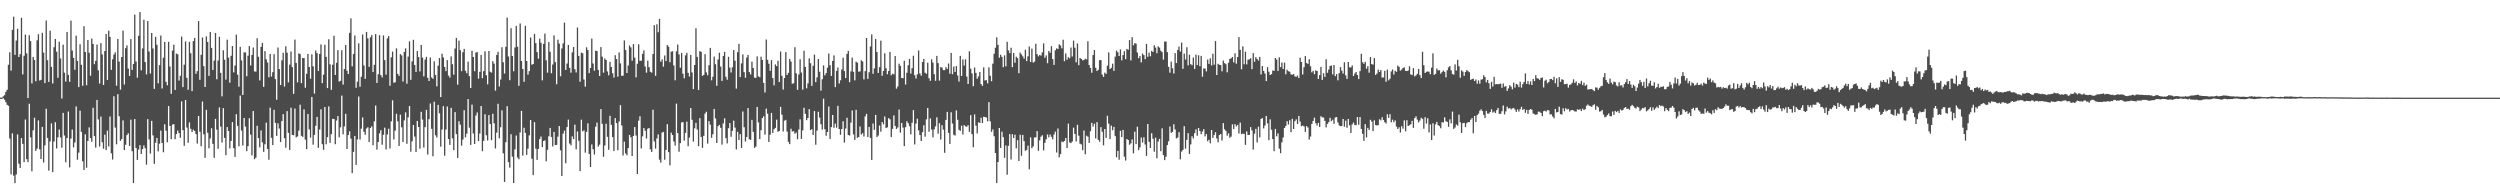 <?xml version="1.0" encoding="UTF-8"?>
<svg xmlns="http://www.w3.org/2000/svg" width="1920" height="150">
  <path d="M0 75.000h1v1.000H0zM1 74.995h1v1.000H1zM2 73.988h1v1.433H2zM3 73.064h1v3.511H3zM4 70.496h1v8.050H4zM5 68.932h1v11.611H5zM6 49.704h1v31.558H6zM7 40.162h1v66.237H7zM8 54.245h1v79.698H8zM9 22.932h1v79.459H9zM10 12.808h1v122.071H10zM11 42.126h1v98.506H11zM12 31.119h1v102.868H12zM13 22.126h1v81.080H13zM14 43.776h1v81.953H14zM15 41.597h1v87.354H15zM16 13.680h1v92.286H16zM17 57.127h1v53.349H17zM18 42.780h1v81.715H18zM19 26.495h1v65.291H19zM20 40.968h1v81.250H20zM21 75.291h1v49.218H21zM22 27.074h1v52.595H22zM23 31.606h1v73.898H23zM24 64.053h1v67.522H24zM25 43.746h1v56.356H25zM26 46.140h1v44.298H26zM27 62.421h1v53.447H27zM28 30.981h1v83.124H28zM29 26.289h1v66.177H29zM30 61.860h1v52.809H30zM31 61.352h1v60.765H31zM32 25.214h1v72.291H32zM33 40.384h1v84.427H33zM34 63.865h1v47.817H34zM35 15.759h1v67.788H35zM36 46.209h1v59.732H36zM37 62.901h1v68.188H37zM38 23.557h1v85.095H38zM39 51.377h1v43.417H39zM40 64.114h1v68.064H40zM41 36.292h1v72.406H41zM42 29.892h1v63.948H42zM43 39.668h1v74.365H43zM44 59.759h1v45.715H44zM45 32.066h1v67.427H45zM46 44.902h1v60.648H46zM47 75.661h1v37.817H47zM48 34.309h1v52.371H48zM49 55.833h1v48.256H49zM50 62.679h1v61.992H50zM51 24.516h1v81.503H51zM52 57.495h1v28.189H52zM53 62.801h1v65.753H53zM54 15.823h1v90.624H54zM55 38.832h1v60.625H55zM56 44.497h1v68.721H56zM57 53.535h1v55.894H57zM58 27.390h1v54.344H58zM59 46.749h1v75.908H59zM60 66.888h1v50.385H60zM61 34.005h1v50.979H61zM62 49.743h1v51.536H62zM63 65.852h1v58.018H63zM64 20.137h1v110.380H64zM65 39.949h1v63.216H65zM66 65.469h1v63.372H66zM67 30.675h1v77.558H67zM68 40.508h1v57.352H68zM69 58.184h1v47.862H69zM70 29.590h1v79.258H70zM71 33.730h1v49.006H71zM72 49.317h1v55.230H72zM73 46.733h1v66.599H73zM74 34.225h1v42.529H74zM75 53.996h1v37.690H75zM76 64.169h1v48.295H76zM77 33.108h1v56.388H77zM78 41.769h1v67.512H78zM79 65.243h1v48.961H79zM80 39.235h1v64.175H80zM81 26.111h1v89.213H81zM82 61.379h1v38.934H82zM83 23.573h1v88.922H83zM84 28.297h1v61.130H84zM85 53.677h1v64.074H85zM86 45.586h1v76.949H86zM87 41.899h1v32.032H87zM88 40.166h1v57.837H88zM89 65.769h1v45.093H89zM90 29.965h1v42.389H90zM91 47.239h1v42.060H91zM92 68.859h1v39.305H92zM93 43.760h1v63.092H93zM94 23.479h1v68.990H94zM95 64.929h1v50.319H95zM96 37.008h1v74.191H96zM97 34.856h1v68.871H97zM98 52.702h1v49.650H98zM99 58.294h1v53.763H99zM100 30.009h1v61.920H100zM101 53.696h1v62.422H101zM102 49.088h1v91.500H102zM103 11.215h1v80.212H103zM104 47.232h1v66.434H104zM105 59.674h1v63.148H105zM106 27.480h1v87.363H106zM107 9.265h1v102.181H107zM108 54.028h1v64.230H108zM109 37.180h1v77.350H109zM110 15.138h1v96.509H110zM111 47.690h1v66.189H111zM112 57.156h1v69.238H112zM113 16.116h1v75.378H113zM114 39.562h1v67.523H114zM115 56.499h1v61.449H115zM116 25.351h1v67.466H116zM117 37.209h1v66.775H117zM118 68.269h1v57.563H118zM119 28.262h1v81.419H119zM120 34.408h1v71.543H120zM121 63.977h1v52.319H121zM122 50.004h1v60.341H122zM123 27.283h1v73.005H123zM124 67.934h1v41.891H124zM125 44.321h1v72.609H125zM126 32.220h1v63.261H126zM127 62.826h1v37.585H127zM128 65.547h1v43.731H128zM129 32.114h1v49.349H129zM130 51.059h1v45.685H130zM131 72.052h1v34.807H131zM132 38.798h1v56.873H132zM133 34.289h1v61.048H133zM134 69.099h1v37.826H134zM135 41.153h1v61.829H135zM136 41.700h1v58.549H136zM137 61.871h1v40.334H137zM138 58.207h1v47.620H138zM139 28.079h1v49.780H139zM140 66.939h1v33.022H140zM141 49.665h1v62.328H141zM142 31.812h1v44.991H142zM143 59.736h1v38.208H143zM144 68.953h1v40.715H144zM145 32.112h1v61.890H145zM146 40.860h1v58.043H146zM147 69.958h1v31.406H147zM148 31.549h1v68.091H148zM149 29.109h1v71.462H149zM150 56.687h1v46.297H150zM151 54.630h1v55.626H151zM152 16.187h1v72.879H152zM153 61.276h1v39.938H153zM154 42.101h1v70.227H154zM155 28.819h1v49.155H155zM156 50.780h1v52.392H156zM157 66.829h1v54.430H157zM158 27.951h1v56.417H158zM159 32.213h1v69.714H159zM160 58.266h1v55.578H160zM161 24.543h1v81.748H161zM162 36.784h1v61.746H162zM163 53.737h1v56.768H163zM164 46.539h1v74.720H164zM165 25.349h1v65.932H165zM166 60.851h1v38.721H166zM167 46.465h1v67.791H167zM168 28.214h1v54.330H168zM169 55.968h1v41.282H169zM170 73.993h1v35.478H170zM171 38.658h1v44.380H171zM172 45.859h1v60.011H172zM173 61.146h1v58.046H173zM174 30.489h1v67.102H174zM175 44.259h1v56.331H175zM176 63.492h1v50.499H176zM177 42.847h1v65.315H177zM178 35.349h1v58.457H178zM179 55.595h1v58.247H179zM180 50.381h1v70.092H180zM181 26.612h1v61.153H181zM182 57.367h1v39.277H182zM183 66.579h1v45.791H183zM184 35.971h1v37.440H184zM185 46.381h1v53.886H185zM186 72.935h1v38.831H186zM187 40.199h1v50.444H187zM188 40.274h1v56.979H188zM189 58.594h1v57.531H189zM190 42.757h1v69.464H190zM191 35.401h1v55.362H191zM192 50.256h1v53.113H192zM193 42.233h1v77.130H193zM194 36.523h1v48.775H194zM195 54.879h1v67.391H195zM196 54.989h1v66.123H196zM197 29.395h1v67.161H197zM198 43.586h1v62.431H198zM199 61.750h1v51.449H199zM200 36.010h1v64.120H200zM201 32.954h1v76.397H201zM202 66.692h1v49.941H202zM203 39.256h1v71.550H203zM204 45.584h1v48.640H204zM205 48.024h1v66.382H205zM206 59.322h1v63.310H206zM207 41.423h1v41.277H207zM208 58.850h1v46.970H208zM209 55.463h1v55.997H209zM210 41.583h1v42.767H210zM211 60.775h1v33.610H211zM212 76.598h1v27.744H212zM213 36.509h1v58.214H213zM214 53.025h1v45.715H214zM215 65.314h1v43.823H215zM216 46.360h1v46.676H216zM217 40.572h1v47.075H217zM218 66.520h1v39.673H218zM219 35.543h1v77.885H219zM220 40.425h1v44.950H220zM221 63.304h1v38.751H221zM222 49.640h1v65.532H222zM223 39.581h1v43.183H223zM224 51.533h1v52.097H224zM225 72.100h1v31.781H225zM226 30.396h1v52.977H226zM227 48.409h1v57.041H227zM228 63.247h1v41.559H228zM229 40.938h1v59.428H229zM230 41.592h1v38.867H230zM231 63.794h1v40.527H231zM232 44.568h1v60.549H232zM233 44.588h1v39.439H233zM234 67.397h1v39.884H234zM235 56.701h1v57.817H235zM236 41.416h1v46.070H236zM237 51.439h1v47.954H237zM238 60.491h1v45.178H238zM239 41.707h1v32.762H239zM240 50.961h1v60.131H240zM241 71.853h1v31.793H241zM242 38.754h1v57.853H242zM243 40.787h1v48.951H243zM244 54.476h1v59.062H244zM245 41.457h1v58.002H245zM246 34.135h1v49.855H246zM247 63.833h1v46.894H247zM248 57.367h1v57.689H248zM249 34.332h1v47.832H249zM250 43.650h1v67.132H250zM251 67.657h1v37.679H251zM252 30.173h1v51.524H252zM253 49.418h1v60.321H253zM254 69.022h1v34.017H254zM255 49.711h1v41.586H255zM256 27.443h1v63.984H256zM257 57.534h1v53.207H257zM258 48.209h1v44.344H258zM259 38.516h1v50.625H259zM260 62.613h1v42.843H260zM261 62.075h1v35.702H261zM262 38.610h1v34.788H262zM263 64.986h1v38.206H263zM264 53.014h1v44.065H264zM265 34.625h1v52.833H265zM266 54.309h1v60.112H266zM267 56.845h1v46.878H267zM268 25.262h1v75.578H268zM269 14.095h1v92.378H269zM270 50.993h1v81.962H270zM271 41.540h1v75.102H271zM272 27.212h1v77.171H272zM273 67.408h1v59.225H273zM274 62.709h1v44.402H274zM275 33.270h1v40.874H275zM276 66.602h1v40.554H276zM277 58.919h1v39.904H277zM278 26.507h1v63.728H278zM279 50.276h1v50.890H279zM280 60.585h1v42.889H280zM281 24.513h1v74.133H281zM282 29.505h1v68.244H282zM283 51.329h1v57.778H283zM284 28.651h1v69.606H284zM285 26.937h1v70.139H285zM286 55.357h1v56.139H286zM287 49.784h1v43.342H287zM288 26.157h1v54.895H288zM289 63.709h1v51.225H289zM290 57.044h1v52.058H290zM291 27.026h1v75.385H291zM292 57.651h1v42.360H292zM293 59.468h1v51.685H293zM294 27.207h1v76.305H294zM295 46.200h1v51.858H295zM296 57.285h1v57.517H296zM297 29.489h1v73.802H297zM298 27.690h1v71.158H298zM299 65.829h1v48.181H299zM300 44.037h1v49.199H300zM301 39.642h1v37.438H301zM302 63.519h1v43.569H302zM303 63.181h1v37.173H303zM304 37.138h1v50.274H304zM305 56.724h1v36.436H305zM306 58.273h1v53.788H306zM307 41.581h1v46.489H307zM308 42.533h1v55.191H308zM309 62.611h1v46.443H309zM310 39.851h1v52.598H310zM311 37.177h1v49.150H311zM312 64.265h1v46.194H312zM313 43.458h1v46.667H313zM314 31.792h1v49.622H314zM315 61.272h1v55.173H315zM316 47.161h1v61.360H316zM317 30.590h1v65.422H317zM318 49.889h1v55.020H318zM319 55.220h1v61.552H319zM320 39.228h1v53.664H320zM321 43.767h1v53.788H321zM322 54.815h1v59.371H322zM323 34.527h1v51.336H323zM324 44.247h1v47.596H324zM325 58.653h1v54.702H325zM326 45.712h1v51.955H326zM327 43.678h1v40.718H327zM328 59.747h1v58.950H328zM329 62.194h1v29.375H329zM330 44.165h1v35.282H330zM331 59.434h1v39.483H331zM332 60.493h1v59.520H332zM333 47.170h1v30.888H333zM334 57.539h1v46.416H334zM335 66.323h1v39.231H335zM336 50.409h1v30.151H336zM337 44.600h1v42.421H337zM338 74.540h1v38.060H338zM339 41.219h1v58.242H339zM340 44.071h1v37.434H340zM341 51.423h1v68.112H341zM342 54.643h1v44.836H342zM343 46.184h1v35.568H343zM344 58.074h1v48.707H344zM345 59.578h1v51.754H345zM346 43.330h1v39.517H346zM347 49.290h1v56.999H347zM348 57.365h1v58.007H348zM349 37.292h1v48.839H349zM350 29.075h1v73.932H350zM351 65.000h1v56.274H351zM352 31.249h1v61.874H352zM353 38.569h1v57.166H353zM354 54.616h1v57.247H354zM355 40.102h1v67.105H355zM356 37.509h1v47.134H356zM357 54.373h1v51.172H357zM358 56.287h1v46.352H358zM359 47.296h1v28.812H359zM360 58.495h1v39.558H360zM361 67.598h1v43.729H361zM362 38.969h1v41.359H362zM363 43.753h1v58.814H363zM364 54.694h1v55.919H364zM365 40.395h1v48.411H365zM366 40.006h1v46.379H366zM367 60.379h1v47.970H367zM368 55.209h1v47.352H368zM369 42.201h1v39.201H369zM370 60.013h1v56.148H370zM371 54.623h1v53.580H371zM372 39.448h1v48.306H372zM373 57.790h1v46.077H373zM374 64.764h1v43.150H374zM375 39.157h1v49.192H375zM376 55.046h1v40.261H376zM377 55.753h1v51.914H377zM378 46.957h1v40.387H378zM379 48.910h1v45.804H379zM380 69.559h1v44.480H380zM381 42.165h1v59.673H381zM382 39.759h1v39.940H382zM383 66.399h1v39.838H383zM384 61.079h1v36.681H384zM385 36.259h1v48.459H385zM386 47.804h1v69.936H386zM387 56.499h1v83.207H387zM388 35.930h1v73.257H388zM389 13.561h1v68.015H389zM390 43.359h1v81.085H390zM391 61.581h1v67.178H391zM392 21.673h1v81.421H392zM393 42.989h1v77.352H393zM394 54.721h1v85.885H394zM395 36.456h1v78.293H395zM396 19.865h1v84.211H396zM397 35.900h1v85.107H397zM398 65.877h1v56.416H398zM399 18.031h1v83.630H399zM400 46.811h1v38.327H400zM401 52.982h1v66.540H401zM402 62.837h1v35.319H402zM403 19.833h1v82.199H403zM404 46.843h1v72.085H404zM405 57.367h1v56.768H405zM406 54.634h1v49.307H406zM407 28.807h1v63.396H407zM408 49.725h1v72.182H408zM409 49.148h1v85.372H409zM410 26.006h1v67.791H410zM411 33.138h1v81.062H411zM412 40.029h1v82.740H412zM413 45.071h1v69.316H413zM414 29.638h1v77.198H414zM415 32.796h1v72.071H415zM416 61.679h1v51.278H416zM417 33.712h1v74.598H417zM418 25.829h1v81.941H418zM419 46.339h1v77.563H419zM420 55.808h1v59.234H420zM421 32.382h1v72.286H421zM422 39.713h1v58.544H422zM423 56.264h1v48.936H423zM424 49.574h1v62.896H424zM425 27.171h1v74.126H425zM426 47.708h1v63.715H426zM427 64.712h1v46.544H427zM428 30.446h1v74.520H428zM429 33.511h1v63.261H429zM430 58.564h1v56.906H430zM431 37.223h1v97.936H431zM432 33.314h1v69.322H432zM433 17.363h1v83.009H433zM434 53.730h1v71.639H434zM435 48.811h1v48.769H435zM436 34.490h1v57.377H436zM437 52.139h1v58.110H437zM438 55.815h1v55.800H438zM439 40.217h1v64.552H439zM440 36.106h1v70.641H440zM441 53.139h1v42.575H441zM442 55.639h1v59.030H442zM443 21.133h1v79.865H443zM444 42.959h1v65.161H444zM445 62.789h1v68.641H445zM446 40.395h1v51.504H446zM447 40.915h1v59.972H447zM448 61.084h1v39.039H448zM449 66.582h1v50.646H449zM450 36.374h1v64.905H450zM451 38.420h1v56.303H451zM452 56.165h1v62.076H452zM453 52.208h1v76.061H453zM454 29.604h1v81.357H454zM455 48.750h1v65.869H455zM456 54.282h1v64.386H456zM457 38.914h1v58.391H457zM458 39.210h1v54.923H458zM459 53.691h1v58.950H459zM460 58.310h1v52.811H460zM461 36.131h1v47.692H461zM462 43.504h1v51.568H462zM463 55.790h1v64.569H463zM464 44.902h1v66.885H464zM465 46.104h1v48.942H465zM466 54.852h1v50.188H466zM467 57.848h1v57.185H467zM468 47.500h1v41.433H468zM469 51.469h1v44.406H469zM470 56.250h1v49.046H470zM471 59.564h1v56.441H471zM472 42.377h1v48.347H472zM473 45.300h1v49.265H473zM474 58.884h1v56.473H474zM475 40.256h1v53.005H475zM476 48.669h1v32.071H476zM477 58.225h1v38.119H477zM478 58.125h1v61.298H478zM479 31.007h1v77.768H479zM480 38.429h1v79.437H480zM481 56.081h1v63.216H481zM482 50.299h1v63.477H482zM483 34.939h1v68.684H483zM484 36.413h1v69.045H484zM485 46.653h1v73.131H485zM486 33.842h1v70.579H486zM487 44.309h1v53.291H487zM488 59.457h1v44.615H488zM489 48.960h1v84.663H489zM490 34.053h1v58.640H490zM491 46.621h1v42.648H491zM492 46.708h1v67.295H492zM493 41.357h1v63.321H493zM494 38.704h1v59.579H494zM495 51.121h1v49.304H495zM496 55.790h1v50.533H496zM497 46.568h1v52.357H497zM498 51.585h1v46.695H498zM499 55.067h1v59.591H499zM500 55.788h1v60.872H500zM501 41.501h1v42.760H501zM502 19.297h1v89.324H502zM503 58.218h1v55.887H503zM504 18.620h1v87.670H504zM505 24.786h1v78.455H505zM506 14.481h1v108.150H506zM507 47.379h1v77.487H507zM508 45.618h1v56.210H508zM509 51.180h1v50.078H509zM510 42.581h1v80.108H510zM511 46.889h1v68.249H511zM512 34.545h1v60.858H512zM513 35.822h1v81.007H513zM514 47.825h1v79.204H514zM515 39.661h1v62.252H515zM516 39.329h1v64.388H516zM517 50.224h1v58.412H517zM518 61.640h1v50.186H518zM519 39.427h1v40.164H519zM520 34.204h1v68.022H520zM521 41.782h1v74.761H521zM522 52.004h1v57.947H522zM523 40.615h1v53.424H523zM524 56.552h1v37.221H524zM525 60.093h1v47.867H525zM526 42.492h1v59.531H526zM527 40.588h1v52.852H527zM528 55.886h1v56.437H528zM529 58.795h1v46.860H529zM530 42.213h1v40.787H530zM531 55.577h1v36.452H531zM532 68.431h1v40.298H532zM533 49.944h1v48.615H533zM534 21.698h1v72.661H534zM535 43.655h1v55.880H535zM536 69.186h1v43.090H536zM537 39.258h1v51.483H537zM538 39.883h1v65.299H538zM539 58.260h1v55.299H539zM540 57.571h1v46.789H540zM541 41.563h1v45.674H541zM542 55.605h1v30.231H542zM543 57.873h1v52.388H543zM544 50.100h1v42.994H544zM545 36.745h1v58.995H545zM546 61.674h1v44.230H546zM547 58.944h1v44.196H547zM548 43.446h1v40.210H548zM549 49.345h1v41.650H549zM550 65.852h1v43.983H550zM551 45.650h1v51.307H551zM552 40.469h1v55.482H552zM553 51.082h1v47.084H553zM554 62.180h1v48.893H554zM555 42.963h1v51.815H555zM556 39.814h1v51.053H556zM557 58.910h1v47.137H557zM558 61.244h1v48.867H558zM559 43.604h1v54.864H559zM560 51.897h1v42.623H560zM561 55.730h1v49.334H561zM562 51.679h1v48.766H562zM563 38.468h1v54.188H563zM564 46.573h1v51.440H564zM565 68.047h1v46.730H565zM566 40.084h1v61.183H566zM567 33.669h1v73.902H567zM568 59.187h1v43.816H568zM569 48.706h1v64.907H569zM570 41.787h1v43.820H570zM571 55.403h1v42.330H571zM572 59.718h1v48.977H572zM573 44.204h1v61.044H573zM574 42.199h1v40.782H574zM575 55.389h1v51.563H575zM576 57.172h1v50.227H576zM577 47.314h1v44.724H577zM578 52.249h1v49.039H578zM579 59.633h1v53.953H579zM580 59.816h1v52.708H580zM581 43.336h1v38.812H581zM582 58.646h1v35.354H582zM583 59.294h1v47.483H583zM584 43.522h1v56.523H584zM585 46.095h1v44.564H585zM586 63.622h1v25.660H586zM587 71.022h1v32.424H587zM588 30.336h1v53.048H588zM589 45.941h1v41.407H589zM590 48.958h1v60.108H590zM591 54.375h1v49.098H591zM592 46.204h1v40.540H592zM593 59.967h1v42.159H593zM594 65.547h1v33.697H594zM595 49.475h1v48.711H595zM596 50.807h1v41.085H596zM597 46.621h1v54.607H597zM598 63.036h1v37.526H598zM599 39.583h1v42.492H599zM600 58.168h1v29.879H600zM601 68.779h1v32.193H601zM602 59.926h1v32.751H602zM603 40.061h1v52.000H603zM604 57.614h1v43.399H604zM605 55.955h1v52.973H605zM606 45.277h1v65.399H606zM607 47.294h1v51.549H607zM608 64.330h1v36.620H608zM609 63.972h1v36.805H609zM610 36.264h1v66.432H610zM611 56.339h1v45.457H611zM612 68.996h1v37.934H612zM613 57.209h1v42.275H613zM614 45.522h1v46.134H614zM615 55.703h1v50.925H615zM616 68.793h1v31.277H616zM617 38.960h1v43.811H617zM618 51.386h1v36.042H618zM619 67.845h1v24.491H619zM620 64.071h1v26.530H620zM621 44.815h1v38.977H621zM622 48.521h1v51.419H622zM623 65.966h1v33.237H623zM624 50.560h1v53.124H624zM625 41.959h1v43.357H625zM626 63.073h1v48.073H626zM627 59.454h1v40.836H627zM628 45.303h1v40.533H628zM629 55.078h1v35.239H629zM630 69.569h1v25.889H630zM631 60.860h1v38.597H631zM632 50.246h1v25.534H632zM633 57.875h1v41.380H633zM634 56.097h1v48.151H634zM635 51.970h1v49.387H635zM636 41.112h1v40.673H636zM637 50.134h1v56.574H637zM638 58.310h1v39.350H638zM639 46.777h1v41.483H639zM640 42.540h1v55.543H640zM641 66.943h1v27.981H641zM642 54.520h1v43.548H642zM643 51.833h1v29.462H643zM644 64.160h1v34.905H644zM645 61.624h1v41.900H645zM646 53.343h1v45.727H646zM647 44.323h1v48.798H647zM648 54.586h1v54.930H648zM649 59.962h1v38.750H649zM650 41.345h1v49.086H650zM651 39.141h1v64.589H651zM652 63.132h1v40.939H652zM653 54.817h1v39.400H653zM654 44.241h1v40.595H654zM655 55.133h1v48.103H655zM656 61.700h1v45.706H656zM657 47.369h1v36.953H657zM658 48.111h1v57.697H658zM659 55.028h1v50.220H659zM660 54.858h1v42.298H660zM661 46.333h1v56.992H661zM662 47.207h1v55.054H662zM663 60.981h1v43.836H663zM664 54.655h1v34.763H664zM665 29.173h1v58.274H665zM666 60.580h1v44.713H666zM667 55.497h1v41.991H667zM668 35.639h1v70.295H668zM669 26.440h1v96.381H669zM670 56.701h1v38.167H670zM671 52.554h1v47.137H671zM672 29.906h1v58.372H672zM673 39.977h1v65.276H673zM674 56.007h1v48.061H674zM675 51.608h1v44.823H675zM676 31.219h1v69.975H676zM677 58.239h1v35.514H677zM678 54.545h1v40.941H678zM679 40.894h1v48.544H679zM680 52.407h1v45.944H680zM681 57.035h1v40.760H681zM682 54.543h1v36.203H682zM683 39.835h1v51.822H683zM684 57.797h1v47.480H684zM685 56.557h1v42.403H685zM686 57.122h1v31.515H686zM687 43.080h1v53.660H687zM688 68.104h1v30.909H688zM689 66.433h1v31.493H689zM690 48.894h1v35.230H690zM691 50.581h1v51.305H691zM692 59.837h1v34.566H692zM693 60.072h1v37.910H693zM694 46.619h1v65.592H694zM695 64.929h1v32.745H695zM696 55.861h1v37.228H696zM697 50.107h1v44.495H697zM698 45.216h1v51.723H698zM699 56.532h1v46.658H699zM700 52.375h1v41.945H700zM701 42.796h1v41.719H701zM702 57.745h1v53.221H702zM703 60.336h1v34.594H703zM704 57.063h1v34.088H704zM705 38.741h1v61.346H705zM706 56.415h1v47.286H706zM707 58.111h1v50.204H707zM708 47.607h1v53.909H708zM709 45.200h1v50.984H709zM710 55.852h1v49.091H710zM711 56.689h1v34.967H711zM712 48.159h1v34.731H712zM713 60.114h1v41.081H713zM714 62.038h1v28.869H714zM715 45.543h1v54.015H715zM716 48.097h1v57.398H716zM717 56.992h1v42.337H717zM718 62.070h1v34.962H718zM719 42.890h1v47.205H719zM720 48.491h1v54.173H720zM721 61.972h1v32.703H721zM722 51.565h1v55.670H722zM723 51.940h1v44.209H723zM724 53.858h1v45.704H724zM725 53.849h1v63.486H725zM726 51.599h1v40.508H726zM727 52.901h1v33.001H727zM728 48.816h1v53.225H728zM729 56.609h1v53.930H729zM730 40.622h1v45.603H730zM731 56.982h1v37.871H731zM732 51.084h1v52.369H732zM733 55.252h1v48.908H733zM734 50.809h1v33.971H734zM735 57.951h1v33.985H735zM736 62.636h1v37.050H736zM737 42.892h1v57.615H737zM738 58.324h1v38.180H738zM739 45.692h1v57.624H739zM740 50.359h1v45.729H740zM741 45.561h1v51.488H741zM742 58.839h1v38.515H742zM743 64.517h1v31.648H743zM744 39.352h1v61.916H744zM745 52.753h1v35.740H745zM746 56.374h1v46.711H746zM747 66.179h1v46.993H747zM748 51.883h1v36.036H748zM749 55.980h1v40.577H749zM750 60.491h1v42.010H750zM751 58.697h1v35.246H751zM752 55.325h1v39.078H752zM753 64.540h1v25.873H753zM754 65.923h1v28.631H754zM755 51.752h1v37.967H755zM756 61.773h1v28.032H756zM757 61.530h1v28.780H757zM758 64.023h1v29.156H758zM759 51.723h1v26.695H759zM760 58.152h1v35.045H760zM761 62.377h1v38.853H761zM762 48.894h1v50.497H762zM763 41.279h1v63.303H763zM764 36.612h1v80.916H764zM765 28.686h1v111.934H765zM766 34.479h1v89.991H766zM767 44.305h1v54.008H767zM768 42.087h1v71.534H768zM769 43.673h1v57.436H769zM770 51.617h1v53.740H770zM771 42.503h1v78.673H771zM772 50.924h1v60.785H772zM773 32.098h1v102.117H773zM774 38.729h1v73.294H774zM775 40.830h1v62.135H775zM776 36.685h1v85.816H776zM777 51.556h1v51.566H777zM778 40.720h1v65.301H778zM779 48.184h1v55.232H779zM780 43.575h1v70.414H780zM781 44.623h1v63.001H781zM782 56.197h1v67.439H782zM783 40.334h1v63.165H783zM784 41.753h1v77.899H784zM785 43.298h1v60.307H785zM786 45.049h1v63.335H786zM787 38.184h1v77.588H787zM788 46.923h1v68.192H788zM789 43.240h1v68.574H789zM790 35.685h1v94.381H790zM791 47.623h1v57.903H791zM792 37.319h1v76.507H792zM793 48.017h1v64.376H793zM794 47.340h1v58.247H794zM795 33.639h1v71.826H795zM796 41.588h1v59.110H796zM797 43.243h1v72.577H797zM798 42.258h1v65.555H798zM799 42.698h1v62.287H799zM800 40.251h1v63.637H800zM801 33.341h1v82.172H801zM802 44.323h1v65.358H802zM803 42.558h1v64.406H803zM804 48.523h1v54.752H804zM805 39.127h1v66.370H805zM806 40.540h1v62.772H806zM807 35.502h1v69.567H807zM808 45.355h1v61.579H808zM809 49.802h1v53.534H809zM810 38.612h1v62.483H810zM811 37.115h1v80.016H811zM812 37.683h1v61.023H812zM813 34.071h1v86.803H813zM814 34.939h1v83.392H814zM815 37.136h1v71.561H815zM816 30.528h1v78.654H816zM817 46.980h1v61.286H817zM818 41.064h1v64.953H818zM819 45.829h1v67.874H819zM820 43.906h1v51.016H820zM821 44.760h1v64.555H821zM822 36.504h1v73.419H822zM823 43.373h1v65.345H823zM824 31.187h1v66.841H824zM825 36.596h1v66.290H825zM826 47.795h1v60.826H826zM827 33.350h1v62.481H827zM828 50.098h1v54.086H828zM829 44.508h1v65.894H829zM830 45.287h1v65.649H830zM831 46.406h1v69.000H831zM832 46.056h1v54.191H832zM833 45.062h1v73.413H833zM834 45.602h1v58.595H834zM835 31.712h1v73.284H835zM836 49.963h1v59.785H836zM837 52.219h1v48.567H837zM838 55.843h1v38.505H838zM839 42.281h1v54.889H839zM840 38.397h1v56.633H840zM841 52.096h1v54.246H841zM842 54.531h1v39.272H842zM843 53.554h1v53.871H843zM844 46.248h1v62.589H844zM845 46.099h1v51.515H845zM846 57.230h1v43.948H846zM847 59.031h1v52.559H847zM848 55.746h1v43.317H848zM849 56.719h1v49.204H849zM850 50.436h1v38.439H850zM851 40.242h1v54.708H851zM852 52.993h1v53.877H852zM853 52.059h1v44.422H853zM854 48.907h1v51.158H854zM855 54.428h1v42.980H855zM856 43.542h1v61.019H856zM857 38.784h1v82.019H857zM858 40.068h1v75.862H858zM859 43.025h1v79.659H859zM860 37.953h1v62.506H860zM861 46.321h1v59.018H861zM862 42.279h1v57.500H862zM863 39.333h1v81.007H863zM864 45.463h1v77.830H864zM865 37.592h1v69.151H865zM866 38.264h1v69.272H866zM867 30.753h1v80.384H867zM868 46.374h1v63.749H868zM869 28.537h1v78.533H869zM870 34.797h1v82.966H870zM871 33.131h1v67.990H871zM872 33.533h1v77.139H872zM873 40.343h1v56.965H873zM874 44.721h1v70.586H874zM875 43.023h1v70.167H875zM876 47.946h1v57.675H876zM877 41.091h1v68.389H877zM878 42.329h1v63.120H878zM879 45.442h1v65.537H879zM880 33.669h1v86.022H880zM881 43.625h1v51.623H881zM882 40.393h1v68.540H882zM883 43.199h1v70.462H883zM884 39.082h1v63.207H884zM885 39.912h1v66.638H885zM886 34.749h1v81.712H886zM887 36.495h1v69.247H887zM888 40.871h1v80.671H888zM889 35.580h1v73.113H889zM890 36.582h1v70.085H890zM891 38.896h1v77.228H891zM892 40.070h1v58.505H892zM893 45.774h1v73.340H893zM894 31.918h1v91.069H894zM895 31.888h1v88.428H895zM896 40.015h1v71.421H896zM897 51.286h1v57.183H897zM898 55.806h1v41.346H898zM899 47.292h1v54.745H899zM900 52.407h1v48.851H900zM901 56.499h1v38.888H901zM902 40.800h1v58.622H902zM903 48.429h1v57.853H903zM904 38.361h1v67.265H904zM905 35.763h1v65.754H905zM906 39.601h1v82.770H906zM907 32.643h1v83.804H907zM908 52.858h1v62.262H908zM909 41.146h1v55.761H909zM910 45.712h1v68.483H910zM911 36.278h1v71.137H911zM912 50.166h1v52.062H912zM913 42.055h1v76.180H913zM914 49.246h1v61.660H914zM915 50.072h1v54.564H915zM916 44.206h1v62.133H916zM917 52.917h1v49.421H917zM918 41.911h1v57.432H918zM919 49.981h1v54.283H919zM920 42.421h1v55.871H920zM921 50.860h1v49.755H921zM922 42.929h1v60.112H922zM923 58.898h1v42.099H923zM924 52.522h1v46.700H924zM925 52.689h1v52.085H925zM926 54.813h1v48.162H926zM927 45.726h1v62.712H927zM928 49.059h1v58.274H928zM929 44.824h1v65.242H929zM930 50.262h1v49.579H930zM931 41.245h1v64.683H931zM932 49.738h1v54.012H932zM933 31.540h1v70.052H933zM934 57.612h1v48.714H934zM935 49.024h1v60.305H935zM936 49.766h1v53.953H936zM937 50.027h1v52.893H937zM938 54.792h1v53.152H938zM939 46.504h1v48.073H939zM940 48.482h1v50.865H940zM941 49.313h1v51.236H941zM942 55.536h1v48.723H942zM943 48.205h1v54.198H943zM944 45.314h1v60.488H944zM945 44.733h1v60.163H945zM946 43.730h1v51.810H946zM947 47.896h1v51.243H947zM948 40.897h1v54.461H948zM949 48.882h1v48.121H949zM950 43.851h1v52.025H950zM951 28.473h1v74.026H951zM952 38.297h1v55.852H952zM953 53.252h1v49.806H953zM954 35.568h1v67.008H954zM955 49.374h1v53.500H955zM956 39.686h1v71.577H956zM957 49.480h1v51.458H957zM958 45.854h1v57.821H958zM959 45.529h1v58.052H959zM960 44.765h1v52.866H960zM961 53.075h1v47.047H961zM962 40.800h1v74.111H962zM963 47.395h1v55.237H963zM964 43.941h1v54.974H964zM965 45.358h1v64.040H965zM966 46.488h1v50.806H966zM967 43.668h1v61.870H967zM968 57.159h1v34.161H968zM969 50.681h1v39.986H969zM970 54.424h1v44.193H970zM971 56.456h1v39.952H971zM972 62.274h1v26.752H972zM973 51.563h1v43.207H973zM974 55.062h1v52.587H974zM975 57.616h1v34.015H975zM976 56.955h1v42.701H976zM977 54.117h1v52.667H977zM978 54.353h1v61.786H978zM979 44.538h1v54.459H979zM980 45.733h1v58.972H980zM981 54.458h1v47.968H981zM982 44.003h1v70.188H982zM983 51.542h1v66.102H983zM984 48.015h1v61.316H984zM985 52.979h1v52.657H985zM986 48.056h1v50.224H986zM987 57.076h1v39.732H987zM988 53.558h1v39.519H988zM989 54.680h1v40.984H989zM990 55.099h1v37.274H990zM991 57.101h1v44.365H991zM992 57.372h1v33.880H992zM993 56.827h1v42.234H993zM994 58.637h1v34.440H994zM995 58.971h1v32.703H995zM996 58.042h1v37.198H996zM997 59.944h1v29.096H997zM998 44.314h1v49.073H998zM999 47.633h1v49.288H999zM1000 57.193h1v39.206H1000zM1001 51.592h1v45.484H1001zM1002 43.039h1v58.240H1002zM1003 48.388h1v48.498H1003zM1004 49.088h1v48.878H1004zM1005 45.454h1v61.783H1005zM1006 50.908h1v53.935H1006zM1007 55.538h1v39.677H1007zM1008 54.357h1v38.544H1008zM1009 56.982h1v33.385H1009zM1010 54.062h1v40.568H1010zM1011 54.490h1v41.852H1011zM1012 60.651h1v33.756H1012zM1013 57.722h1v39.776H1013zM1014 51.338h1v37.919H1014zM1015 61.400h1v28.830H1015zM1016 56.216h1v34.028H1016zM1017 59.061h1v33.788H1017zM1018 45.511h1v52.355H1018zM1019 55.914h1v39.240H1019zM1020 53.414h1v40.417H1020zM1021 50.663h1v39.817H1021zM1022 50.327h1v42.735H1022zM1023 57.156h1v34.731H1023zM1024 49.990h1v45.106H1024zM1025 58.447h1v31.744H1025zM1026 56.884h1v33.035H1026zM1027 61.688h1v32.296H1027zM1028 56.200h1v40.121H1028zM1029 51.542h1v45.308H1029zM1030 54.284h1v42.461H1030zM1031 56.474h1v34.923H1031zM1032 47.813h1v49.501H1032zM1033 57.864h1v34.786H1033zM1034 60.633h1v37.485H1034zM1035 47.607h1v43.738H1035zM1036 51.675h1v44.559H1036zM1037 51.801h1v50.282H1037zM1038 50.228h1v45.287H1038zM1039 58.390h1v35.729H1039zM1040 56.477h1v39.474H1040zM1041 55.312h1v40.824H1041zM1042 57.596h1v32.330H1042zM1043 60.704h1v35.084H1043zM1044 54.616h1v35.235H1044zM1045 41.320h1v57.677H1045zM1046 47.832h1v54.928H1046zM1047 48.978h1v59.204H1047zM1048 47.440h1v47.878H1048zM1049 52.716h1v52.797H1049zM1050 50.848h1v47.361H1050zM1051 55.833h1v44.049H1051zM1052 43.835h1v48.164H1052zM1053 49.246h1v44.156H1053zM1054 49.599h1v51.064H1054zM1055 44.545h1v47.846H1055zM1056 57.573h1v38.460H1056zM1057 56.431h1v39.915H1057zM1058 53.469h1v42.650H1058zM1059 55.316h1v36.260H1059zM1060 53.757h1v38.688H1060zM1061 59.587h1v30.483H1061zM1062 59.450h1v32.708H1062zM1063 54.385h1v39.448H1063zM1064 62.778h1v32.072H1064zM1065 53.458h1v34.351H1065zM1066 61.711h1v28.835H1066zM1067 60.491h1v27.212H1067zM1068 54.854h1v39.030H1068zM1069 53.368h1v38.556H1069zM1070 57.188h1v36.663H1070zM1071 54.270h1v38.185H1071zM1072 55.179h1v42.051H1072zM1073 50.386h1v48.675H1073zM1074 51.352h1v46.439H1074zM1075 54.238h1v47.533H1075zM1076 53.387h1v43.536H1076zM1077 52.224h1v46.594H1077zM1078 51.691h1v40.748H1078zM1079 54.449h1v46.427H1079zM1080 54.572h1v37.725H1080zM1081 54.137h1v42.655H1081zM1082 50.871h1v45.328H1082zM1083 57.140h1v38.295H1083zM1084 57.669h1v35.111H1084zM1085 52.327h1v45.892H1085zM1086 58.678h1v32.046H1086zM1087 57.896h1v31.453H1087zM1088 56.699h1v35.134H1088zM1089 52.943h1v41.071H1089zM1090 57.719h1v34.839H1090zM1091 59.914h1v30.552H1091zM1092 39.771h1v51.520H1092zM1093 50.107h1v48.769H1093zM1094 56.083h1v33.946H1094zM1095 55.126h1v39.794H1095zM1096 54.852h1v35.992H1096zM1097 55.108h1v46.649H1097zM1098 56.960h1v38.574H1098zM1099 51.970h1v55.608H1099zM1100 40.952h1v53.694H1100zM1101 57.495h1v46.592H1101zM1102 56.662h1v38.812H1102zM1103 52.647h1v40.991H1103zM1104 54.057h1v42.060H1104zM1105 53.931h1v42.960H1105zM1106 56.570h1v41.939H1106zM1107 55.337h1v38.583H1107zM1108 54.195h1v39.881H1108zM1109 55.151h1v34.944H1109zM1110 59.404h1v33.699H1110zM1111 53.970h1v39.691H1111zM1112 51.691h1v45.729H1112zM1113 50.729h1v40.989H1113zM1114 54.057h1v40.680H1114zM1115 56.868h1v28.821H1115zM1116 57.321h1v41.625H1116zM1117 49.473h1v48.464H1117zM1118 54.174h1v41.433H1118zM1119 45.946h1v50.508H1119zM1120 50.871h1v37.173H1120zM1121 59.711h1v34.244H1121zM1122 54.016h1v48.064H1122zM1123 55.000h1v39.615H1123zM1124 58.262h1v36.077H1124zM1125 55.293h1v42.342H1125zM1126 53.799h1v40.874H1126zM1127 54.671h1v39.096H1127zM1128 55.463h1v38.361H1128zM1129 61.338h1v30.618H1129zM1130 60.741h1v29.947H1130zM1131 60.427h1v41.930H1131zM1132 62.265h1v26.752H1132zM1133 61.029h1v32.719H1133zM1134 64.300h1v24.244H1134zM1135 61.755h1v25.566H1135zM1136 64.233h1v20.799H1136zM1137 61.134h1v22.838H1137zM1138 60.825h1v24.482H1138zM1139 57.818h1v30.389H1139zM1140 59.223h1v31.447H1140zM1141 63.206h1v21.943H1141zM1142 61.400h1v25.809H1142zM1143 63.929h1v23.307H1143zM1144 68.239h1v17.784H1144zM1145 62.830h1v21.073H1145zM1146 66.504h1v19.957H1146zM1147 58.999h1v26.681H1147zM1148 64.778h1v22.060H1148zM1149 64.529h1v20.041H1149zM1150 64.698h1v18.219H1150zM1151 64.531h1v22.973H1151zM1152 64.229h1v23.149H1152zM1153 67.440h1v18.004H1153zM1154 64.085h1v16.921H1154zM1155 66.644h1v21.206H1155zM1156 66.096h1v19.458H1156zM1157 69.834h1v12.078H1157zM1158 67.868h1v15.553H1158zM1159 65.446h1v17.485H1159zM1160 66.525h1v17.567H1160zM1161 68.621h1v14.646H1161zM1162 63.512h1v19.382H1162zM1163 67.262h1v16.873H1163zM1164 64.469h1v21.488H1164zM1165 65.005h1v19.020H1165zM1166 66.973h1v18.762H1166zM1167 62.757h1v21.183H1167zM1168 67.303h1v14.704H1168zM1169 64.600h1v19.833H1169zM1170 62.959h1v20.684H1170zM1171 56.348h1v30.263H1171zM1172 64.520h1v19.835H1172zM1173 62.235h1v25.191H1173zM1174 64.858h1v19.574H1174zM1175 62.455h1v21.275H1175zM1176 65.293h1v18.972H1176zM1177 60.612h1v26.546H1177zM1178 62.279h1v25.489H1178zM1179 57.687h1v30.520H1179zM1180 60.088h1v27.729H1180zM1181 60.386h1v25.381H1181zM1182 61.336h1v24.459H1182zM1183 59.818h1v26.967H1183zM1184 59.498h1v29.686H1184zM1185 67.161h1v18.233H1185zM1186 62.004h1v23.019H1186zM1187 61.233h1v24.440H1187zM1188 63.936h1v20.641H1188zM1189 62.940h1v21.849H1189zM1190 60.736h1v27.160H1190zM1191 60.642h1v27.176H1191zM1192 61.553h1v27.926H1192zM1193 58.987h1v31.852H1193zM1194 63.959h1v19.670H1194zM1195 60.207h1v26.127H1195zM1196 66.735h1v19.229H1196zM1197 59.283h1v22.648H1197zM1198 62.849h1v24.807H1198zM1199 60.873h1v27.160H1199zM1200 61.251h1v21.916H1200zM1201 64.652h1v20.787H1201zM1202 64.579h1v18.519H1202zM1203 64.332h1v19.755H1203zM1204 67.294h1v16.388H1204zM1205 65.163h1v20.510H1205zM1206 64.794h1v19.828H1206zM1207 63.490h1v21.016H1207zM1208 60.919h1v23.900H1208zM1209 63.737h1v21.881H1209zM1210 62.492h1v23.154H1210zM1211 65.630h1v18.357H1211zM1212 63.757h1v20.611H1212zM1213 64.336h1v19.517H1213zM1214 62.082h1v23.202H1214zM1215 65.382h1v18.034H1215zM1216 63.469h1v21.131H1216zM1217 65.897h1v17.972H1217zM1218 64.982h1v16.200H1218zM1219 68.758h1v11.456H1219zM1220 68.513h1v12.756H1220zM1221 68.527h1v13.044H1221zM1222 68.314h1v13.772H1222zM1223 69.237h1v11.495H1223zM1224 69.978h1v10.144H1224zM1225 67.076h1v17.249H1225zM1226 67.316h1v14.106H1226zM1227 68.909h1v13.511H1227zM1228 67.408h1v18.304H1228zM1229 66.250h1v19.178H1229zM1230 65.918h1v18.535H1230zM1231 59.338h1v28.608H1231zM1232 56.136h1v33.962H1232zM1233 61.393h1v28.199H1233zM1234 63.279h1v25.070H1234zM1235 64.362h1v22.705H1235zM1236 60.287h1v28.915H1236zM1237 63.444h1v25.846H1237zM1238 64.790h1v20.863H1238zM1239 62.688h1v25.537H1239zM1240 63.096h1v22.065H1240zM1241 65.634h1v20.476H1241zM1242 66.419h1v18.771H1242zM1243 63.185h1v23.536H1243zM1244 65.760h1v18.306H1244zM1245 65.444h1v19.508H1245zM1246 67.163h1v17.214H1246zM1247 64.526h1v18.377H1247zM1248 63.146h1v19.050H1248zM1249 60.729h1v22.930H1249zM1250 64.515h1v18.929H1250zM1251 62.260h1v21.994H1251zM1252 64.895h1v16.647H1252zM1253 67.458h1v13.092H1253zM1254 65.110h1v16.441H1254zM1255 66.273h1v16.505H1255zM1256 69.882h1v13.456H1256zM1257 67.216h1v14.731H1257zM1258 64.265h1v18.251H1258zM1259 61.398h1v23.918H1259zM1260 63.116h1v21.080H1260zM1261 65.902h1v16.990H1261zM1262 62.830h1v20.394H1262zM1263 67.552h1v14.747H1263zM1264 60.313h1v25.244H1264zM1265 66.339h1v18.421H1265zM1266 63.959h1v19.799H1266zM1267 62.020h1v20.307H1267zM1268 65.785h1v19.334H1268zM1269 65.913h1v16.558H1269zM1270 63.155h1v21.224H1270zM1271 67.962h1v15.221H1271zM1272 66.891h1v15.045H1272zM1273 64.330h1v18.723H1273zM1274 67.504h1v13.209H1274zM1275 66.591h1v14.946H1275zM1276 66.788h1v14.312H1276zM1277 66.264h1v15.580H1277zM1278 68.548h1v16.844H1278zM1279 68.449h1v14.543H1279zM1280 66.676h1v17.684H1280zM1281 66.405h1v19.007H1281zM1282 62.906h1v19.979H1282zM1283 65.039h1v17.581H1283zM1284 67.866h1v13.520H1284zM1285 64.103h1v18.572H1285zM1286 59.569h1v26.429H1286zM1287 64.098h1v26.919H1287zM1288 60.560h1v28.940H1288zM1289 65.762h1v19.762H1289zM1290 64.259h1v24.127H1290zM1291 58.527h1v29.325H1291zM1292 55.383h1v28.485H1292zM1293 58.292h1v26.287H1293zM1294 61.851h1v24.250H1294zM1295 60.045h1v25.324H1295zM1296 63.982h1v23.518H1296zM1297 62.247h1v24.248H1297zM1298 65.767h1v23.374H1298zM1299 63.274h1v20.439H1299zM1300 64.007h1v18.828H1300zM1301 65.714h1v19.068H1301zM1302 65.053h1v17.789H1302zM1303 63.604h1v19.073H1303zM1304 65.307h1v19.359H1304zM1305 65.144h1v20.581H1305zM1306 64.220h1v23.257H1306zM1307 65.703h1v21.408H1307zM1308 63.377h1v24.015H1308zM1309 64.197h1v19.132H1309zM1310 64.410h1v22.081H1310zM1311 59.578h1v25.727H1311zM1312 61.398h1v25.177H1312zM1313 60.317h1v26.640H1313zM1314 63.116h1v24.745H1314zM1315 61.757h1v22.911H1315zM1316 63.460h1v23.296H1316zM1317 64.021h1v19.801H1317zM1318 67.229h1v17.434H1318zM1319 66.733h1v15.718H1319zM1320 67.065h1v16.342H1320zM1321 66.708h1v16.869H1321zM1322 68.065h1v15.525H1322zM1323 66.975h1v16.013H1323zM1324 67.616h1v14.216H1324zM1325 67.390h1v12.772H1325zM1326 68.049h1v13.140H1326zM1327 65.714h1v15.489H1327zM1328 64.966h1v19.615H1328zM1329 68.154h1v15.887H1329zM1330 67.735h1v16.075H1330zM1331 63.915h1v22.016H1331zM1332 68.591h1v16.674H1332zM1333 68.092h1v13.701H1333zM1334 64.458h1v16.878H1334zM1335 67.600h1v15.047H1335zM1336 65.682h1v15.772H1336zM1337 63.943h1v18.629H1337zM1338 67.506h1v14.715H1338zM1339 68.822h1v13.529H1339zM1340 67.094h1v15.905H1340zM1341 63.638h1v20.751H1341zM1342 64.824h1v19.705H1342zM1343 63.501h1v21.128H1343zM1344 66.783h1v19.359H1344zM1345 67.719h1v19.311H1345zM1346 65.277h1v18.338H1346zM1347 62.327h1v23.864H1347zM1348 65.327h1v18.515H1348zM1349 68.188h1v15.308H1349zM1350 66.751h1v15.528H1350zM1351 68.106h1v13.534H1351zM1352 66.817h1v16.915H1352zM1353 67.770h1v13.944H1353zM1354 63.352h1v20.826H1354zM1355 66.396h1v19.371H1355zM1356 69.562h1v11.254H1356zM1357 66.238h1v19.826H1357zM1358 67.049h1v16.411H1358zM1359 65.332h1v18.933H1359zM1360 67.985h1v15.876H1360zM1361 66.074h1v16.473H1361zM1362 69.239h1v13.223H1362zM1363 69.184h1v12.909H1363zM1364 67.822h1v15.283H1364zM1365 66.545h1v16.489H1365zM1366 68.076h1v12.575H1366zM1367 67.124h1v16.246H1367zM1368 67.733h1v17.684H1368zM1369 67.479h1v15.544H1369zM1370 66.975h1v17.105H1370zM1371 68.932h1v13.511H1371zM1372 68.170h1v18.508H1372zM1373 69.189h1v12.914H1373zM1374 68.507h1v15.129H1374zM1375 66.280h1v17.608H1375zM1376 63.528h1v23.026H1376zM1377 68.200h1v13.095H1377zM1378 65.057h1v21.051H1378zM1379 66.261h1v15.962H1379zM1380 63.879h1v19.698H1380zM1381 65.620h1v18.819H1381zM1382 65.810h1v18.675H1382zM1383 65.330h1v17.468H1383zM1384 67.550h1v13.232H1384zM1385 69.223h1v16.033H1385zM1386 66.385h1v19.689H1386zM1387 68.774h1v16.532H1387zM1388 67.889h1v12.737H1388zM1389 68.495h1v13.735H1389zM1390 68.738h1v12.113H1390zM1391 67.493h1v15.029H1391zM1392 68.539h1v11.774H1392zM1393 70.548h1v9.927H1393zM1394 70.532h1v9.886H1394zM1395 69.740h1v8.842H1395zM1396 68.253h1v10.487H1396zM1397 68.822h1v10.867H1397zM1398 68.491h1v13.800H1398zM1399 66.927h1v15.191H1399zM1400 66.605h1v16.722H1400zM1401 65.602h1v21.167H1401zM1402 67.527h1v14.985H1402zM1403 67.348h1v20.744H1403zM1404 64.719h1v20.600H1404zM1405 68.939h1v14.454H1405zM1406 66.756h1v17.100H1406zM1407 67.213h1v15.264H1407zM1408 68.919h1v11.804H1408zM1409 68.051h1v13.401H1409zM1410 66.202h1v17.359H1410zM1411 67.630h1v11.362H1411zM1412 70.761h1v11.316H1412zM1413 69.191h1v10.545H1413zM1414 68.294h1v12.216H1414zM1415 67.522h1v13.971H1415zM1416 65.588h1v17.107H1416zM1417 64.275h1v17.251H1417zM1418 66.183h1v17.672H1418zM1419 64.444h1v20.698H1419zM1420 68.951h1v14.253H1420zM1421 68.090h1v12.911H1421zM1422 67.692h1v13.268H1422zM1423 65.034h1v15.738H1423zM1424 64.469h1v21.437H1424zM1425 64.085h1v19.329H1425zM1426 65.893h1v17.301H1426zM1427 68.216h1v10.652H1427zM1428 68.333h1v14.205H1428zM1429 67.099h1v15.344H1429zM1430 68.401h1v12.976H1430zM1431 68.754h1v12.055H1431zM1432 69.189h1v10.778H1432zM1433 70.196h1v13.017H1433zM1434 68.227h1v15.136H1434zM1435 65.609h1v18.956H1435zM1436 63.611h1v19.265H1436zM1437 67.788h1v15.823H1437zM1438 67.399h1v15.193H1438zM1439 68.392h1v14.207H1439zM1440 67.870h1v13.026H1440zM1441 67.403h1v12.490H1441zM1442 69.022h1v11.499H1442zM1443 66.948h1v18.876H1443zM1444 61.961h1v26.413H1444zM1445 62.995h1v24.495H1445zM1446 61.430h1v24.511H1446zM1447 62.872h1v21.179H1447zM1448 63.313h1v22.275H1448zM1449 60.979h1v24.072H1449zM1450 64.249h1v20.121H1450zM1451 59.441h1v24.763H1451zM1452 61.317h1v26.274H1452zM1453 54.218h1v33.882H1453zM1454 55.296h1v33.367H1454zM1455 58.539h1v25.534H1455zM1456 63.522h1v25.345H1456zM1457 62.313h1v24.740H1457zM1458 65.769h1v21.863H1458zM1459 66.284h1v17.068H1459zM1460 66.586h1v15.674H1460zM1461 66.023h1v20.950H1461zM1462 62.524h1v29.892H1462zM1463 62.482h1v30.176H1463zM1464 59.212h1v28.698H1464zM1465 62.576h1v22.632H1465zM1466 64.796h1v19.258H1466zM1467 66.291h1v16.107H1467zM1468 66.138h1v17.304H1468zM1469 64.467h1v22.321H1469zM1470 54.955h1v35.040H1470zM1471 51.734h1v43.479H1471zM1472 56.490h1v35.065H1472zM1473 54.774h1v32.362H1473zM1474 54.852h1v30.757H1474zM1475 60.997h1v25.223H1475zM1476 59.134h1v26.901H1476zM1477 56.257h1v29.512H1477zM1478 54.126h1v29.503H1478zM1479 53.860h1v36.841H1479zM1480 43.446h1v51.604H1480zM1481 38.136h1v62.703H1481zM1482 49.972h1v52.687H1482zM1483 52.007h1v43.983H1483zM1484 61.773h1v28.515H1484zM1485 63.876h1v19.226H1485zM1486 68.749h1v12.644H1486zM1487 63.423h1v20.153H1487zM1488 63.645h1v24.729H1488zM1489 63.437h1v24.202H1489zM1490 62.121h1v26.086H1490zM1491 68.548h1v15.152H1491zM1492 66.559h1v15.759H1492zM1493 64.888h1v17.430H1493zM1494 65.428h1v21.302H1494zM1495 62.659h1v24.614H1495zM1496 62.240h1v20.581H1496zM1497 68.410h1v14.115H1497zM1498 60.297h1v25.413H1498zM1499 60.370h1v32.046H1499zM1500 63.952h1v22.740H1500zM1501 64.410h1v26.310H1501zM1502 57.983h1v23.019H1502zM1503 65.966h1v16.731H1503zM1504 64.609h1v19.304H1504zM1505 64.767h1v19.130H1505zM1506 62.123h1v27.425H1506zM1507 59.754h1v38.313H1507zM1508 54.581h1v48.329H1508zM1509 54.288h1v53.713H1509zM1510 59.292h1v40.737H1510zM1511 65.911h1v28.691H1511zM1512 66.875h1v20.877H1512zM1513 69.143h1v17.015H1513zM1514 68.983h1v13.772H1514zM1515 70.518h1v9.902H1515zM1516 67.568h1v18.824H1516zM1517 67.481h1v14.859H1517zM1518 66.742h1v16.590H1518zM1519 67.806h1v13.820H1519zM1520 67.170h1v14.113H1520zM1521 69.340h1v10.758H1521zM1522 68.296h1v11.309H1522zM1523 69.990h1v9.100H1523zM1524 68.758h1v11.245H1524zM1525 69.411h1v11.277H1525zM1526 68.999h1v11.389H1526zM1527 70.532h1v7.862H1527zM1528 70.230h1v9.100H1528zM1529 71.068h1v6.786H1529zM1530 72.105h1v5.908H1530zM1531 71.091h1v7.164H1531zM1532 70.290h1v8.064H1532zM1533 69.850h1v9.302H1533zM1534 70.805h1v8.540H1534zM1535 70.834h1v8.075H1535zM1536 70.715h1v9.023H1536zM1537 70.997h1v7.764H1537zM1538 71.075h1v7.354H1538zM1539 70.580h1v8.437H1539zM1540 70.624h1v8.384H1540zM1541 70.104h1v9.691H1541zM1542 70.063h1v9.377H1542zM1543 69.683h1v9.476H1543zM1544 70.798h1v7.338H1544zM1545 70.981h1v6.578H1545zM1546 70.818h1v7.464H1546zM1547 71.102h1v6.979H1547zM1548 71.745h1v6.004H1548zM1549 72.402h1v4.779H1549zM1550 72.418h1v4.857H1550zM1551 72.755h1v4.115H1551zM1552 73.219h1v3.745H1552zM1553 71.681h1v5.356H1553zM1554 71.986h1v5.944H1554zM1555 71.780h1v6.008H1555zM1556 71.336h1v6.152H1556zM1557 71.308h1v6.281H1557zM1558 71.585h1v6.097H1558zM1559 72.203h1v5.562H1559zM1560 72.746h1v4.280H1560zM1561 72.839h1v4.491H1561zM1562 71.704h1v6.450H1562zM1563 71.468h1v5.972H1563zM1564 71.491h1v5.917H1564zM1565 71.935h1v6.047H1565zM1566 71.986h1v5.704H1566zM1567 72.338h1v5.441H1567zM1568 72.013h1v5.564H1568zM1569 72.324h1v5.544H1569zM1570 72.315h1v5.768H1570zM1571 73.018h1v5.045H1571zM1572 72.665h1v5.756H1572zM1573 72.416h1v6.178H1573zM1574 72.450h1v6.326H1574zM1575 72.079h1v5.756H1575zM1576 72.102h1v5.988H1576zM1577 71.125h1v7.068H1577zM1578 71.599h1v6.681H1578zM1579 71.732h1v6.262H1579zM1580 71.519h1v5.997H1580zM1581 72.345h1v5.255H1581zM1582 72.686h1v5.168H1582zM1583 72.359h1v5.438H1583zM1584 72.805h1v4.502H1584zM1585 72.386h1v4.763H1585zM1586 72.153h1v4.951H1586zM1587 72.652h1v5.255H1587zM1588 73.569h1v4.145H1588zM1589 73.155h1v4.683H1589zM1590 71.933h1v7.077H1590zM1591 72.141h1v6.674H1591zM1592 71.947h1v6.766H1592zM1593 70.910h1v8.226H1593zM1594 71.716h1v6.297H1594zM1595 72.560h1v4.715H1595zM1596 71.571h1v5.992H1596zM1597 71.915h1v6.065H1597zM1598 72.542h1v5.193H1598zM1599 72.615h1v5.489H1599zM1600 71.887h1v5.342H1600zM1601 72.764h1v4.347H1601zM1602 72.876h1v5.077H1602zM1603 73.130h1v4.914H1603zM1604 72.839h1v6.079H1604zM1605 72.784h1v4.475H1605zM1606 73.222h1v3.449H1606zM1607 73.542h1v3.037H1607zM1608 73.524h1v3.610H1608zM1609 73.128h1v4.715H1609zM1610 72.503h1v5.635H1610zM1611 72.459h1v5.795H1611zM1612 72.439h1v5.905H1612zM1613 72.160h1v6.079H1613zM1614 72.079h1v6.315H1614zM1615 71.734h1v6.260H1615zM1616 72.569h1v5.454H1616zM1617 72.098h1v6.043H1617zM1618 72.205h1v5.445H1618zM1619 72.210h1v5.619H1619zM1620 72.723h1v5.354H1620zM1621 72.803h1v4.715H1621zM1622 72.725h1v4.951H1622zM1623 73.167h1v3.552H1623zM1624 73.011h1v3.754H1624zM1625 72.757h1v4.678H1625zM1626 72.366h1v4.772H1626zM1627 72.693h1v4.603H1627zM1628 72.565h1v4.266H1628zM1629 72.530h1v4.305H1629zM1630 72.647h1v4.827H1630zM1631 73.132h1v4.839H1631zM1632 73.663h1v4.413H1632zM1633 73.826h1v3.980H1633zM1634 73.620h1v4.086H1634zM1635 73.350h1v4.321H1635zM1636 73.375h1v3.889H1636zM1637 72.768h1v4.587H1637zM1638 72.965h1v4.678H1638zM1639 73.386h1v4.298H1639zM1640 72.679h1v5.283H1640zM1641 72.567h1v4.596H1641zM1642 72.670h1v4.578H1642zM1643 72.899h1v4.301H1643zM1644 72.732h1v4.525H1644zM1645 72.881h1v3.788H1645zM1646 72.972h1v3.838H1646zM1647 72.993h1v3.669H1647zM1648 72.988h1v3.937H1648zM1649 73.089h1v3.953H1649zM1650 72.935h1v4.498H1650zM1651 73.338h1v3.873H1651zM1652 73.270h1v3.781H1652zM1653 73.856h1v3.042H1653zM1654 73.716h1v3.188H1654zM1655 73.247h1v3.067H1655zM1656 73.059h1v3.076H1656zM1657 73.192h1v2.911H1657zM1658 73.764h1v2.488H1658zM1659 73.965h1v2.353H1659zM1660 74.039h1v1.980H1660zM1661 74.309h1v1.650H1661zM1662 74.100h1v1.939H1662zM1663 74.279h1v1.918H1663zM1664 73.794h1v2.733H1664zM1665 73.201h1v3.378H1665zM1666 73.091h1v3.289H1666zM1667 73.343h1v3.129H1667zM1668 73.510h1v3.184H1668zM1669 74.135h1v2.206H1669zM1670 73.814h1v2.216H1670zM1671 73.789h1v1.991H1671zM1672 73.810h1v2.234H1672zM1673 73.959h1v1.927H1673zM1674 74.249h1v1.378H1674zM1675 74.231h1v1.488H1675zM1676 74.144h1v1.801H1676zM1677 74.240h1v1.570H1677zM1678 73.840h1v2.012H1678zM1679 74.176h1v1.932H1679zM1680 74.043h1v2.353H1680zM1681 73.908h1v1.941H1681zM1682 73.434h1v2.969H1682zM1683 73.373h1v3.152H1683zM1684 73.299h1v3.172H1684zM1685 73.180h1v3.543H1685zM1686 73.048h1v3.458H1686zM1687 72.734h1v3.912H1687zM1688 72.867h1v4.079H1688zM1689 73.521h1v3.495H1689zM1690 73.464h1v3.561H1690zM1691 73.725h1v2.861H1691zM1692 73.721h1v2.662H1692zM1693 73.775h1v2.506H1693zM1694 73.755h1v2.422H1694zM1695 73.956h1v2.355H1695zM1696 74.201h1v2.142H1696zM1697 74.107h1v2.163H1697zM1698 73.970h1v2.097H1698zM1699 74.014h1v1.785H1699zM1700 74.080h1v1.561H1700zM1701 73.792h1v1.982H1701zM1702 73.512h1v2.440H1702zM1703 73.927h1v2.177H1703zM1704 73.952h1v2.220H1704zM1705 73.709h1v2.731H1705zM1706 73.624h1v2.966H1706zM1707 73.244h1v2.854H1707zM1708 73.357h1v2.456H1708zM1709 73.336h1v2.717H1709zM1710 73.565h1v2.744H1710zM1711 73.602h1v2.470H1711zM1712 73.856h1v2.341H1712zM1713 73.959h1v2.090H1713zM1714 74.023h1v2.039H1714zM1715 73.972h1v1.804H1715zM1716 74.217h1v1.497H1716zM1717 74.094h1v1.492H1717zM1718 74.151h1v1.600H1718zM1719 74.226h1v1.598H1719zM1720 74.318h1v1.831H1720zM1721 74.352h1v1.799H1721zM1722 74.254h1v1.849H1722zM1723 74.290h1v1.964H1723zM1724 74.380h1v1.772H1724zM1725 74.485h1v1.623H1725zM1726 74.398h1v1.300H1726zM1727 74.114h1v1.511H1727zM1728 74.020h1v1.776H1728zM1729 73.862h1v1.987H1729zM1730 74.295h1v1.733H1730zM1731 74.082h1v2.113H1731zM1732 74.270h1v1.696H1732zM1733 74.403h1v1.460H1733zM1734 74.203h1v1.499H1734zM1735 74.304h1v1.456H1735zM1736 74.345h1v1.197H1736zM1737 74.510h1v1.000H1737zM1738 74.577h1v1.000H1738zM1739 74.485h1v1.000H1739zM1740 74.627h1v1.000H1740zM1741 74.529h1v1.279H1741zM1742 74.492h1v1.112H1742zM1743 74.274h1v1.231H1743zM1744 74.137h1v1.556H1744zM1745 74.128h1v1.437H1745zM1746 74.290h1v1.268H1746zM1747 74.444h1v1.025H1747zM1748 74.538h1v1.000H1748zM1749 74.487h1v1.062H1749zM1750 74.480h1v1.215H1750zM1751 74.364h1v1.339H1751zM1752 74.503h1v1.117H1752zM1753 74.563h1v1.000H1753zM1754 74.139h1v1.669H1754zM1755 74.126h1v1.618H1755zM1756 74.160h1v1.634H1756zM1757 74.226h1v1.547H1757zM1758 74.094h1v1.664H1758zM1759 74.107h1v1.749H1759zM1760 74.165h1v1.593H1760zM1761 74.339h1v1.332H1761zM1762 74.336h1v1.467H1762zM1763 74.409h1v1.378H1763zM1764 74.474h1v1.172H1764zM1765 74.407h1v1.163H1765zM1766 74.226h1v1.247H1766zM1767 74.281h1v1.250H1767zM1768 74.519h1v1.000H1768zM1769 74.677h1v1.000H1769zM1770 74.700h1v1.000H1770zM1771 74.602h1v1.000H1771zM1772 74.622h1v1.000H1772zM1773 74.654h1v1.000H1773zM1774 74.668h1v1.000H1774zM1775 74.638h1v1.000H1775zM1776 74.597h1v1.000H1776zM1777 74.508h1v1.000H1777zM1778 74.620h1v1.000H1778zM1779 74.611h1v1.000H1779zM1780 74.629h1v1.000H1780zM1781 74.556h1v1.000H1781zM1782 74.611h1v1.000H1782zM1783 74.691h1v1.000H1783zM1784 74.641h1v1.000H1784zM1785 74.597h1v1.000H1785zM1786 74.707h1v1.000H1786zM1787 74.734h1v1.000H1787zM1788 74.751h1v1.000H1788zM1789 74.627h1v1.000H1789zM1790 74.677h1v1.000H1790zM1791 74.675h1v1.000H1791zM1792 74.691h1v1.000H1792zM1793 74.737h1v1.000H1793zM1794 74.696h1v1.000H1794zM1795 74.796h1v1.000H1795zM1796 74.771h1v1.000H1796zM1797 74.764h1v1.000H1797zM1798 74.753h1v1.000H1798zM1799 74.810h1v1.000H1799zM1800 74.821h1v1.000H1800zM1801 74.778h1v1.000H1801zM1802 74.805h1v1.000H1802zM1803 74.854h1v1.000H1803zM1804 74.840h1v1.000H1804zM1805 74.815h1v1.000H1805zM1806 74.881h1v1.000H1806zM1807 74.886h1v1.000H1807zM1808 74.895h1v1.000H1808zM1809 74.915h1v1.000H1809zM1810 74.940h1v1.000H1810zM1811 74.929h1v1.000H1811zM1812 74.911h1v1.000H1812zM1813 74.902h1v1.000H1813zM1814 74.879h1v1.000H1814zM1815 74.890h1v1.000H1815zM1816 74.835h1v1.000H1816zM1817 74.849h1v1.000H1817zM1818 74.874h1v1.000H1818zM1819 74.906h1v1.000H1819zM1820 74.934h1v1.000H1820zM1821 74.934h1v1.000H1821zM1822 74.927h1v1.000H1822zM1823 74.938h1v1.000H1823zM1824 74.945h1v1.000H1824zM1825 74.934h1v1.000H1825zM1826 74.954h1v1.000H1826zM1827 74.945h1v1.000H1827zM1828 74.959h1v1.000H1828zM1829 74.961h1v1.000H1829zM1830 74.954h1v1.000H1830zM1831 74.943h1v1.000H1831zM1832 74.922h1v1.000H1832zM1833 74.922h1v1.000H1833zM1834 74.934h1v1.000H1834zM1835 74.945h1v1.000H1835zM1836 74.954h1v1.000H1836zM1837 74.961h1v1.000H1837zM1838 74.961h1v1.000H1838zM1839 74.966h1v1.000H1839zM1840 74.970h1v1.000H1840zM1841 74.977h1v1.000H1841zM1842 74.982h1v1.000H1842zM1843 74.982h1v1.000H1843zM1844 74.986h1v1.000H1844zM1845 74.986h1v1.000H1845zM1846 74.993h1v1.000H1846zM1847 74.995h1v1.000H1847zM1848 74.998h1v1.000H1848zM1849 74.998h1v1.000H1849zM1850 74.995h1v1.000H1850zM1851 74.995h1v1.000H1851zM1852 74.995h1v1.000H1852zM1853 74.998h1v1.000H1853zM1854 74.995h1v1.000H1854zM1855 74.998h1v1.000H1855zM1856 74.995h1v1.000H1856zM1857 74.995h1v1.000H1857zM1858 74.995h1v1.000H1858zM1859 74.995h1v1.000H1859zM1860 74.998h1v1.000H1860zM1861 74.998h1v1.000H1861zM1862 74.998h1v1.000H1862zM1863 74.998h1v1.000H1863zM1864 74.998h1v1.000H1864zM1865 75.000h1v1.000H1865zM1866 75.000h1v1.000H1866zM1867 75.000h1v1.000H1867zM1868 75.000h1v1.000H1868zM1869 75.000h1v1.000H1869zM1870 75.000h1v1.000H1870zM1871 75.000h1v1.000H1871zM1872 75.000h1v1.000H1872zM1873 75.000h1v1.000H1873zM1874 75.000h1v1.000H1874zM1875 75.000h1v1.000H1875zM1876 75.000h1v1.000H1876zM1877 75.000h1v1.000H1877zM1878 75.000h1v1.000H1878zM1879 75.000h1v1.000H1879zM1880 75.000h1v1.000H1880zM1881 75.000h1v1.000H1881zM1882 75.000h1v1.000H1882zM1883 75.000h1v1.000H1883zM1884 75.000h1v1.000H1884zM1885 75.000h1v1.000H1885zM1886 75.000h1v1.000H1886zM1887 75.000h1v1.000H1887zM1888 75.000h1v1.000H1888zM1889 75.000h1v1.000H1889zM1890 75.000h1v1.000H1890zM1891 75.000h1v1.000H1891zM1892 75.000h1v1.000H1892zM1893 75.000h1v1.000H1893zM1894 75.000h1v1.000H1894zM1895 75.000h1v1.000H1895zM1896 75.000h1v1.000H1896zM1897 75.000h1v1.000H1897zM1898 75.000h1v1.000H1898zM1899 75.000h1v1.000H1899zM1900 75.000h1v1.000H1900zM1901 75.000h1v1.000H1901zM1902 75.000h1v1.000H1902zM1903 75.000h1v1.000H1903zM1904 75.000h1v1.000H1904zM1905 75.000h1v1.000H1905zM1906 75.000h1v1.000H1906zM1907 75.000h1v1.000H1907zM1908 75.000h1v1.000H1908zM1909 75.000h1v1.000H1909zM1910 75.000h1v1.000H1910zM1911 75.000h1v1.000H1911zM1912 75.000h1v1.000H1912zM1913 75.000h1v1.000H1913zM1914 75.000h1v1.000H1914zM1915 75.000h1v1.000H1915zM1916 75.000h1v1.000H1916zM1917 75.000h1v1.000H1917zM1918 75.000h1v1.000H1918zM1919 75.000h1v1.000H1919z" fill="#4a4a4a"></path>
</svg>
